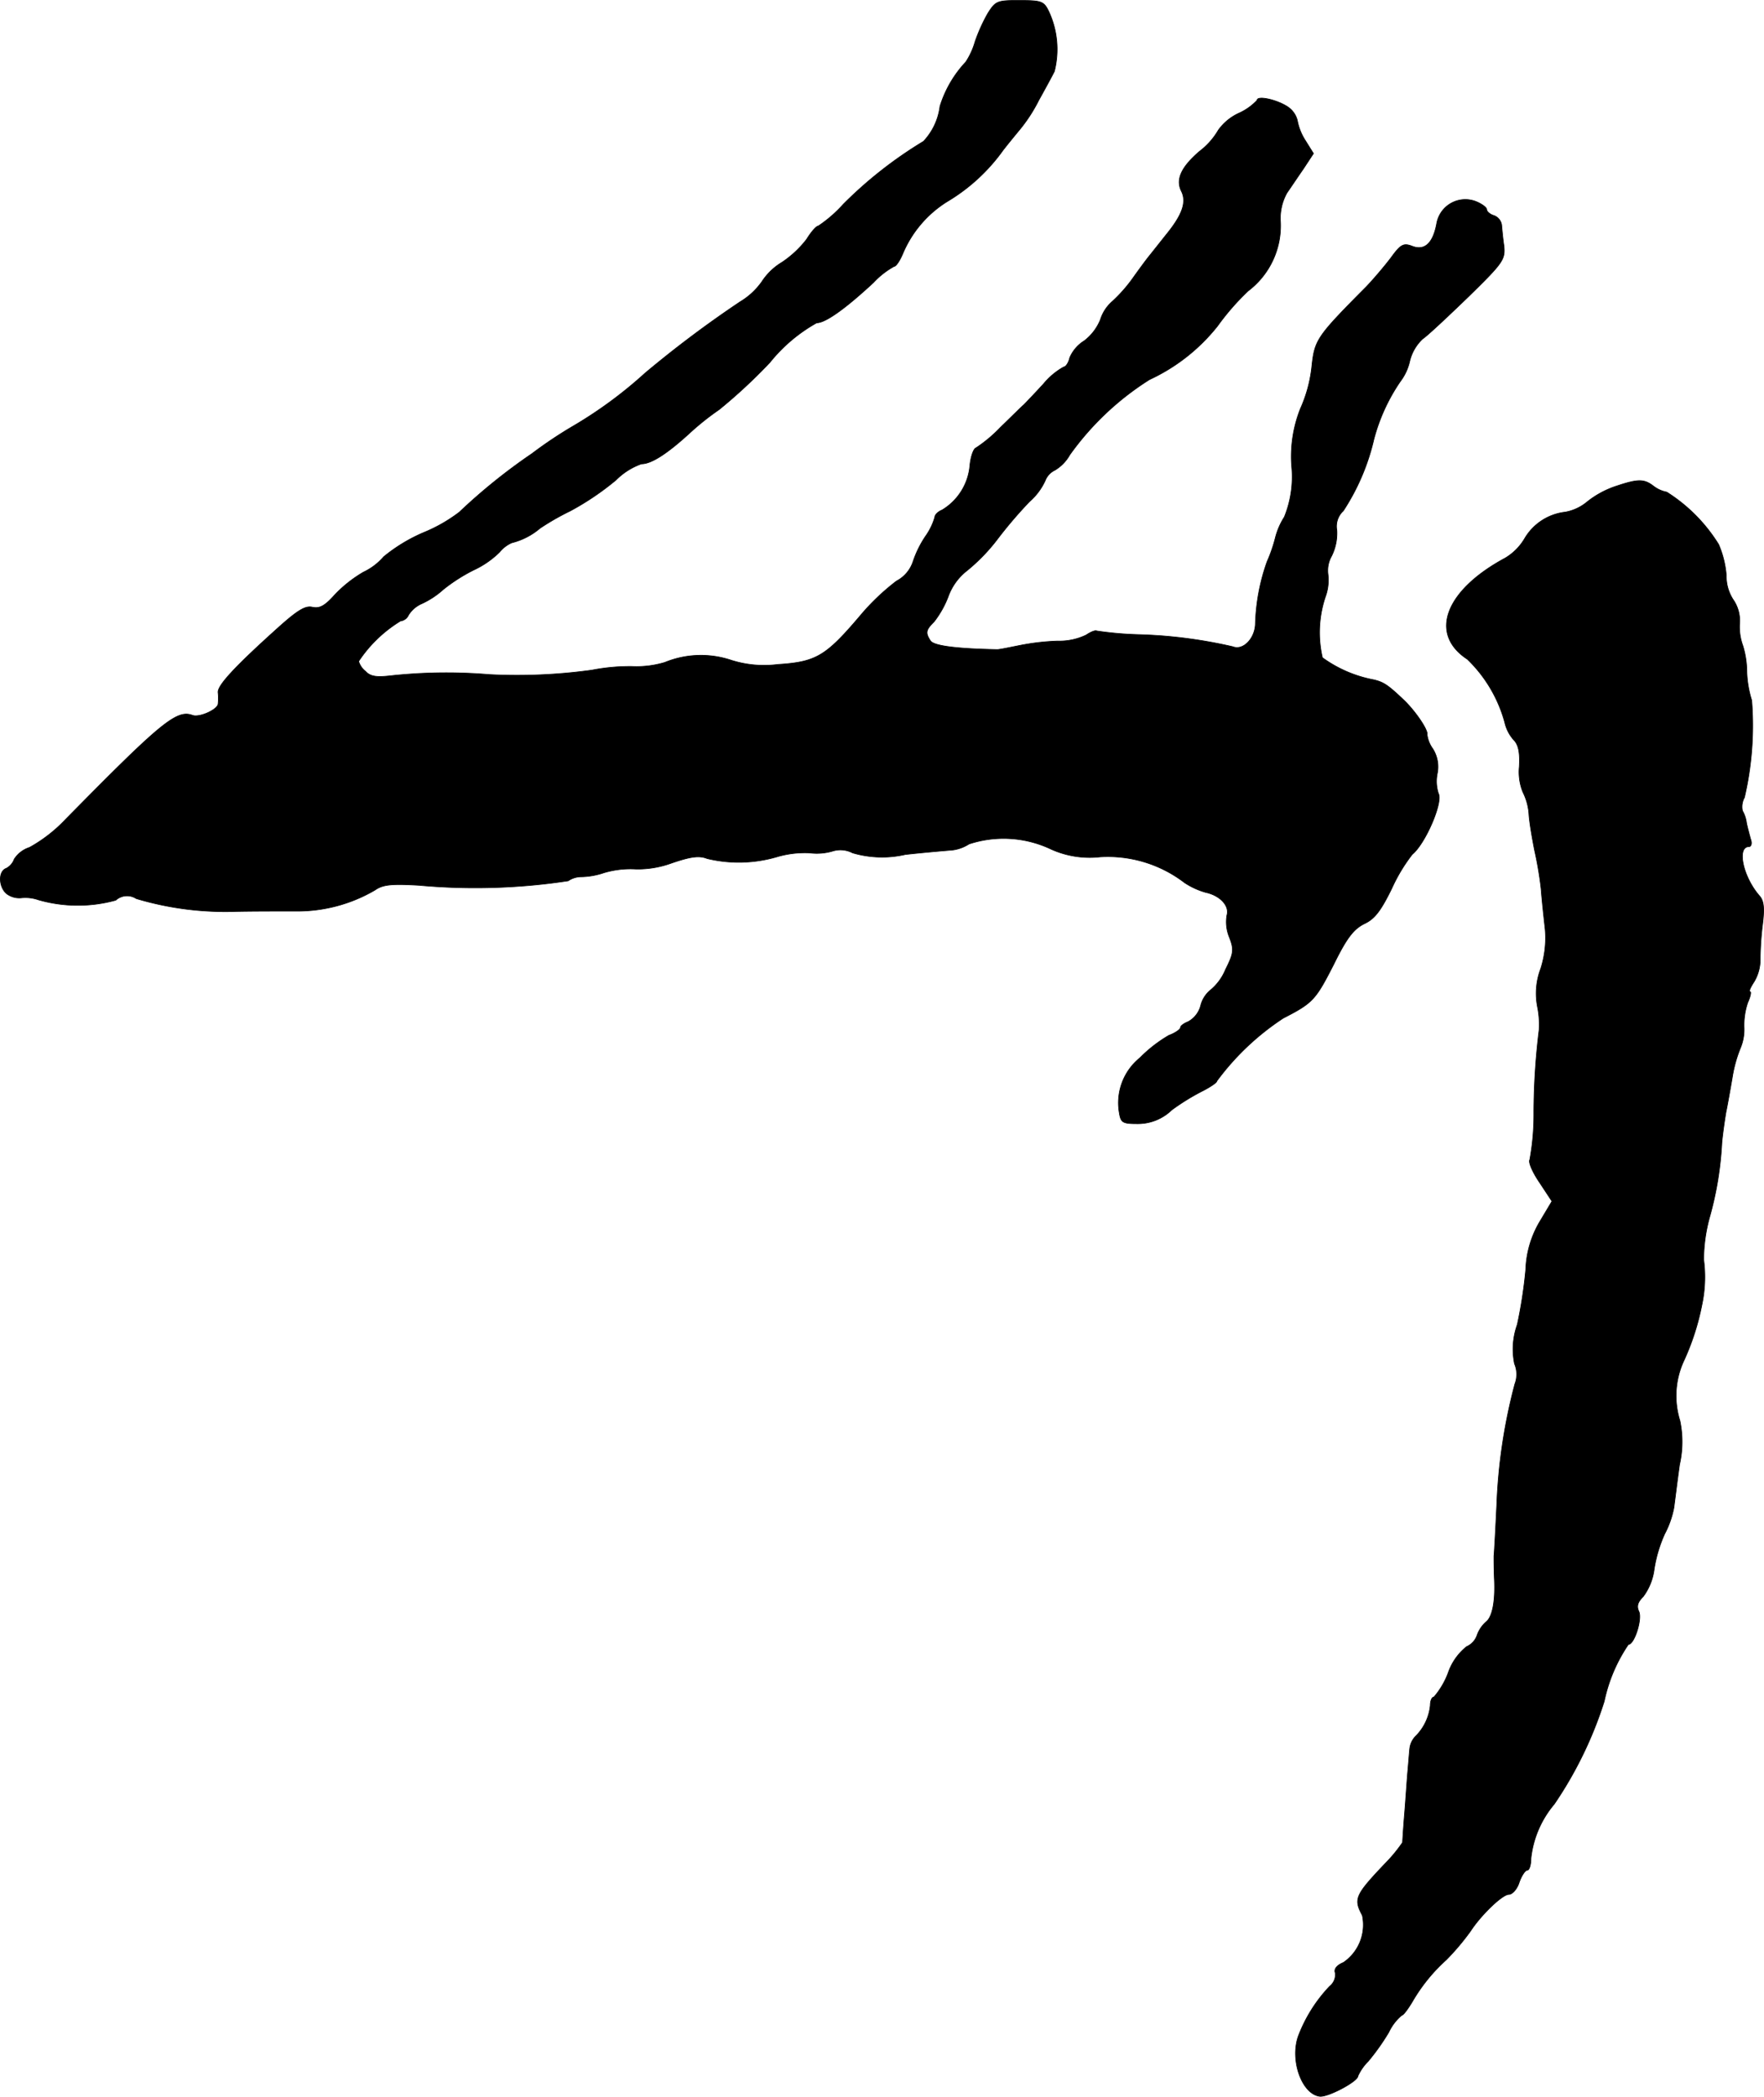 <?xml version="1.0" encoding="UTF-8"?>
<svg xmlns="http://www.w3.org/2000/svg"
     version="1.1"
     width="9.356mm"
     height="11.117mm"
     viewBox="0 0 26.521 31.513">
   <defs>
      <style type="text/css"><![CDATA[
      .a {
        stroke: #000;
        stroke-linecap: round;
        stroke-linejoin: round;
        stroke-width: 0.01px;
      }
    ]]></style>
   </defs>
   <path class="a"
         d="M14.853.199a2.516,2.516,0,0,0-.194.43,1.103,1.103,0,0,1-.139.303,1.714,1.714,0,0,0-.388.666.935.935,0,0,1-.248.527,6.298,6.298,0,0,0-1.205.945,1.987,1.987,0,0,1-.376.327c-.03,0-.109.091-.176.2a1.567,1.567,0,0,1-.369.345.932.932,0,0,0-.303.291,1.076,1.076,0,0,1-.327.303A16.579,16.579,0,0,0,9.699,5.608a6.492,6.492,0,0,1-1.066.787,6.434,6.434,0,0,0-.636.424,8.663,8.663,0,0,0-1.09.878,2.344,2.344,0,0,1-.527.303,2.474,2.474,0,0,0-.612.369.917.917,0,0,1-.303.23,1.955,1.955,0,0,0-.43.339c-.151.17-.23.212-.339.188-.103-.024-.218.042-.521.315-.654.588-.909.866-.896.969a.788.788,0,0,1,0,.17c-.006.085-.285.212-.388.17-.236-.085-.472.109-1.908,1.569a2.233,2.233,0,0,1-.539.418.432.432,0,0,0-.23.176.252.252,0,0,1-.121.139c-.133.048-.109.321.036.4a.314.314,0,0,0,.194.042.602.602,0,0,1,.254.03,2.144,2.144,0,0,0,1.163.006.254.254,0,0,1,.309-.024,4.669,4.669,0,0,0,1.466.194c.248-.006.666-.006.921-.006a2.312,2.312,0,0,0,1.199-.315c.121-.085.248-.097.666-.073a9.308,9.308,0,0,0,2.241-.067.349.349,0,0,1,.194-.061,1.136,1.136,0,0,0,.345-.061,1.406,1.406,0,0,1,.485-.055,1.482,1.482,0,0,0,.533-.091c.285-.097.412-.115.533-.067a2.036,2.036,0,0,0,1.042-.024,1.492,1.492,0,0,1,.497-.061.841.841,0,0,0,.357-.03.399.399,0,0,1,.291.03,1.567,1.567,0,0,0,.793.024c.327-.036.642-.061.709-.067a.596.596,0,0,0,.248-.091,1.666,1.666,0,0,1,1.236.079,1.408,1.408,0,0,0,.733.115,1.896,1.896,0,0,1,1.272.388,1.135,1.135,0,0,0,.315.145c.224.048.363.206.321.345a.6.6,0,0,0,.036.327c.073.188.067.242-.055.485a.793.793,0,0,1-.224.309.439.439,0,0,0-.151.236.385.385,0,0,1-.188.242c-.061.024-.115.061-.115.085,0,.03-.079.085-.176.121a2.094,2.094,0,0,0-.436.339.869.869,0,0,0-.309.824c.024.145.048.164.267.164a.731.731,0,0,0,.521-.206,3.389,3.389,0,0,1,.485-.297c.103-.055.194-.115.194-.139a3.892,3.892,0,0,1,.999-.945c.448-.23.485-.273.763-.818.194-.394.297-.521.454-.6.157-.073.248-.194.412-.527a2.544,2.544,0,0,1,.309-.515c.2-.164.466-.787.394-.915a.595.595,0,0,1-.018-.297.506.506,0,0,0-.067-.376.463.463,0,0,1-.085-.212c.018-.067-.17-.345-.345-.515-.248-.236-.309-.273-.454-.309a1.919,1.919,0,0,1-.775-.333A1.683,1.683,0,0,1,19.935,8.945a.721.721,0,0,0,.03-.321.442.442,0,0,1,.055-.267.77.77,0,0,0,.079-.388.316.316,0,0,1,.097-.291A3.335,3.335,0,0,0,20.656,6.601a2.789,2.789,0,0,1,.4-.872.785.785,0,0,0,.139-.303.675.675,0,0,1,.194-.333c.073-.048.382-.339.69-.636.521-.509.551-.557.533-.757-.018-.115-.03-.26-.036-.321a.179.179,0,0,0-.115-.139c-.061-.018-.109-.061-.109-.091s-.073-.085-.164-.121a.437.437,0,0,0-.588.333c-.055.297-.182.412-.369.339-.127-.048-.17-.03-.315.17-.091.121-.26.321-.376.442-.745.751-.775.793-.818,1.205a2.069,2.069,0,0,1-.17.624,1.954,1.954,0,0,0-.133.86,1.604,1.604,0,0,1-.109.769,1.077,1.077,0,0,0-.133.303,2.246,2.246,0,0,1-.127.369,3.039,3.039,0,0,0-.176.945c-.012.218-.188.394-.339.333a7.163,7.163,0,0,0-1.423-.182,5.249,5.249,0,0,1-.624-.055c-.018-.012-.085.012-.157.061a.929.929,0,0,1-.43.091,3.558,3.558,0,0,0-.575.067c-.151.03-.297.061-.333.061-.612-.012-.957-.055-1.005-.133-.079-.121-.067-.164.055-.285a1.471,1.471,0,0,0,.212-.376.864.864,0,0,1,.285-.394,2.785,2.785,0,0,0,.466-.485,6.61,6.61,0,0,1,.472-.551.937.937,0,0,0,.236-.315.287.287,0,0,1,.145-.157.624.624,0,0,0,.224-.23A4.263,4.263,0,0,1,17.282,5.705,2.818,2.818,0,0,0,18.306,4.899a3.69,3.69,0,0,1,.46-.527,1.23,1.23,0,0,0,.485-1.048.782.782,0,0,1,.097-.424c.055-.079.164-.242.248-.363l.151-.23-.121-.194A.835.835,0,0,1,19.505,1.81a.348.348,0,0,0-.157-.212c-.164-.103-.448-.164-.448-.091a.857.857,0,0,1-.273.194.783.783,0,0,0-.309.254,1.087,1.087,0,0,1-.285.321c-.273.236-.357.418-.273.594.085.164.018.357-.224.654-.115.145-.236.297-.26.327-.03.036-.139.182-.242.327a2.244,2.244,0,0,1-.309.351.604.604,0,0,0-.182.279.763.763,0,0,1-.242.315.554.554,0,0,0-.218.254c-.018.079-.061.139-.091.139a1.073,1.073,0,0,0-.303.254c-.133.145-.267.285-.297.315-.03.024-.188.182-.351.339a2.101,2.101,0,0,1-.369.309c-.036.012-.079.133-.091.273a.867.867,0,0,1-.418.66c-.061.024-.109.073-.109.109a.958.958,0,0,1-.139.285,1.575,1.575,0,0,0-.188.382.512.512,0,0,1-.248.291,3.422,3.422,0,0,0-.551.527c-.515.606-.66.69-1.236.727a1.63,1.63,0,0,1-.709-.067,1.431,1.431,0,0,0-.987.036,1.475,1.475,0,0,1-.491.061,2.986,2.986,0,0,0-.606.055,8.207,8.207,0,0,1-1.538.067,7.791,7.791,0,0,0-1.49.018c-.212.024-.303.012-.376-.067a.299.299,0,0,1-.103-.151,2.006,2.006,0,0,1,.63-.606.153.153,0,0,0,.121-.091.444.444,0,0,1,.2-.17,1.28,1.28,0,0,0,.321-.212,2.579,2.579,0,0,1,.454-.291A1.384,1.384,0,0,0,7.512,8.297.484.484,0,0,1,7.694,8.158a1.04,1.04,0,0,0,.424-.218,3.809,3.809,0,0,1,.454-.26,4.135,4.135,0,0,0,.69-.466,1.016,1.016,0,0,1,.382-.242c.145,0,.376-.145.715-.454a4.059,4.059,0,0,1,.454-.363,8.017,8.017,0,0,0,.763-.709,2.405,2.405,0,0,1,.703-.594c.133,0,.436-.218.854-.606a1.236,1.236,0,0,1,.309-.242c.03,0,.085-.085.127-.182a1.697,1.697,0,0,1,.672-.793,2.777,2.777,0,0,0,.842-.775c.085-.109.2-.248.26-.321a2.353,2.353,0,0,0,.273-.424c.091-.164.2-.363.236-.436a1.346,1.346,0,0,0-.085-.902c-.073-.151-.109-.164-.436-.164C14.993.005,14.968.017,14.853.199Z"/>
   <path class="a"
         d="M24.308,7.304a1.41,1.41,0,0,0-.442.236.711.711,0,0,1-.333.157A.815.815,0,0,0,22.921,8.097a.835.835,0,0,1-.291.291c-.902.485-1.151,1.139-.569,1.52a2.077,2.077,0,0,1,.563.951.592.592,0,0,0,.133.26c.073.073.097.188.085.406a.809.809,0,0,0,.055.382.863.863,0,0,1,.091.345c.012.145.055.382.085.533a5.421,5.421,0,0,1,.097.575c.012.164.042.436.061.606a1.509,1.509,0,0,1-.067.594,1.052,1.052,0,0,0-.048.575,1.34,1.34,0,0,1,.024.345,10.253,10.253,0,0,0-.079,1.248,3.776,3.776,0,0,1-.061.703c-.024.036.042.188.145.339l.188.285-.188.315a1.51,1.51,0,0,0-.206.715,6.99,6.99,0,0,1-.127.824,1.093,1.093,0,0,0-.042.588.404.404,0,0,1,.006.303,8.278,8.278,0,0,0-.273,1.829c-.018.363-.036.709-.042.757,0,.048,0,.2.006.333.018.351-.03.588-.127.66a.484.484,0,0,0-.133.2.291.291,0,0,1-.157.17.863.863,0,0,0-.279.4,1.212,1.212,0,0,1-.212.357c-.03,0-.055.055-.055.127a.764.764,0,0,1-.224.466.316.316,0,0,0-.085.182c-.006.055-.018.212-.03.345s-.03.418-.048.636-.03.412-.03.43a2.29,2.29,0,0,1-.26.315c-.454.478-.478.533-.345.781a.684.684,0,0,1-.285.709c-.103.042-.145.103-.121.157a.224.224,0,0,1-.085.2,2.239,2.239,0,0,0-.472.751c-.127.363.055.866.321.902.121.018.575-.224.575-.303A.747.747,0,0,1,20.571,30.98a3.392,3.392,0,0,0,.309-.436.745.745,0,0,1,.194-.254c.024,0,.091-.091.157-.2a2.595,2.595,0,0,1,.515-.636,3.696,3.696,0,0,0,.363-.43c.157-.242.478-.551.575-.551.055,0,.127-.085.157-.182.036-.103.091-.182.121-.182s.055-.079.055-.176a1.515,1.515,0,0,1,.351-.818,5.919,5.919,0,0,0,.751-1.545,2.387,2.387,0,0,1,.363-.854c.091,0,.212-.388.157-.497-.036-.079-.018-.139.067-.224a.871.871,0,0,0,.164-.412,2.054,2.054,0,0,1,.157-.527,1.408,1.408,0,0,0,.139-.394c.012-.085.048-.382.085-.648a1.548,1.548,0,0,0,.006-.66,1.254,1.254,0,0,1,.048-.878,3.74,3.74,0,0,0,.285-.878,1.996,1.996,0,0,0,.024-.666,2.461,2.461,0,0,1,.097-.666,5.085,5.085,0,0,0,.176-1.09c.012-.133.042-.339.061-.454.024-.115.067-.357.097-.533a1.998,1.998,0,0,1,.121-.436.716.716,0,0,0,.055-.315,1.072,1.072,0,0,1,.055-.369c.042-.091.055-.164.036-.164-.024,0,.006-.067.061-.151a.653.653,0,0,0,.091-.345,4.613,4.613,0,0,1,.036-.521c.03-.242.018-.351-.048-.424-.248-.285-.345-.739-.157-.739.036,0,.048-.055.024-.115-.018-.067-.048-.176-.061-.242a.486.486,0,0,0-.061-.182.289.289,0,0,1,.03-.2,4.768,4.768,0,0,0,.109-1.46,1.598,1.598,0,0,1-.073-.424,1.362,1.362,0,0,0-.061-.4.819.819,0,0,1-.048-.327.554.554,0,0,0-.097-.363.648.648,0,0,1-.103-.363,1.465,1.465,0,0,0-.115-.466,2.46,2.46,0,0,0-.781-.787.468.468,0,0,1-.2-.091C24.72,7.201,24.635,7.195,24.308,7.304Z"/>
</svg>
